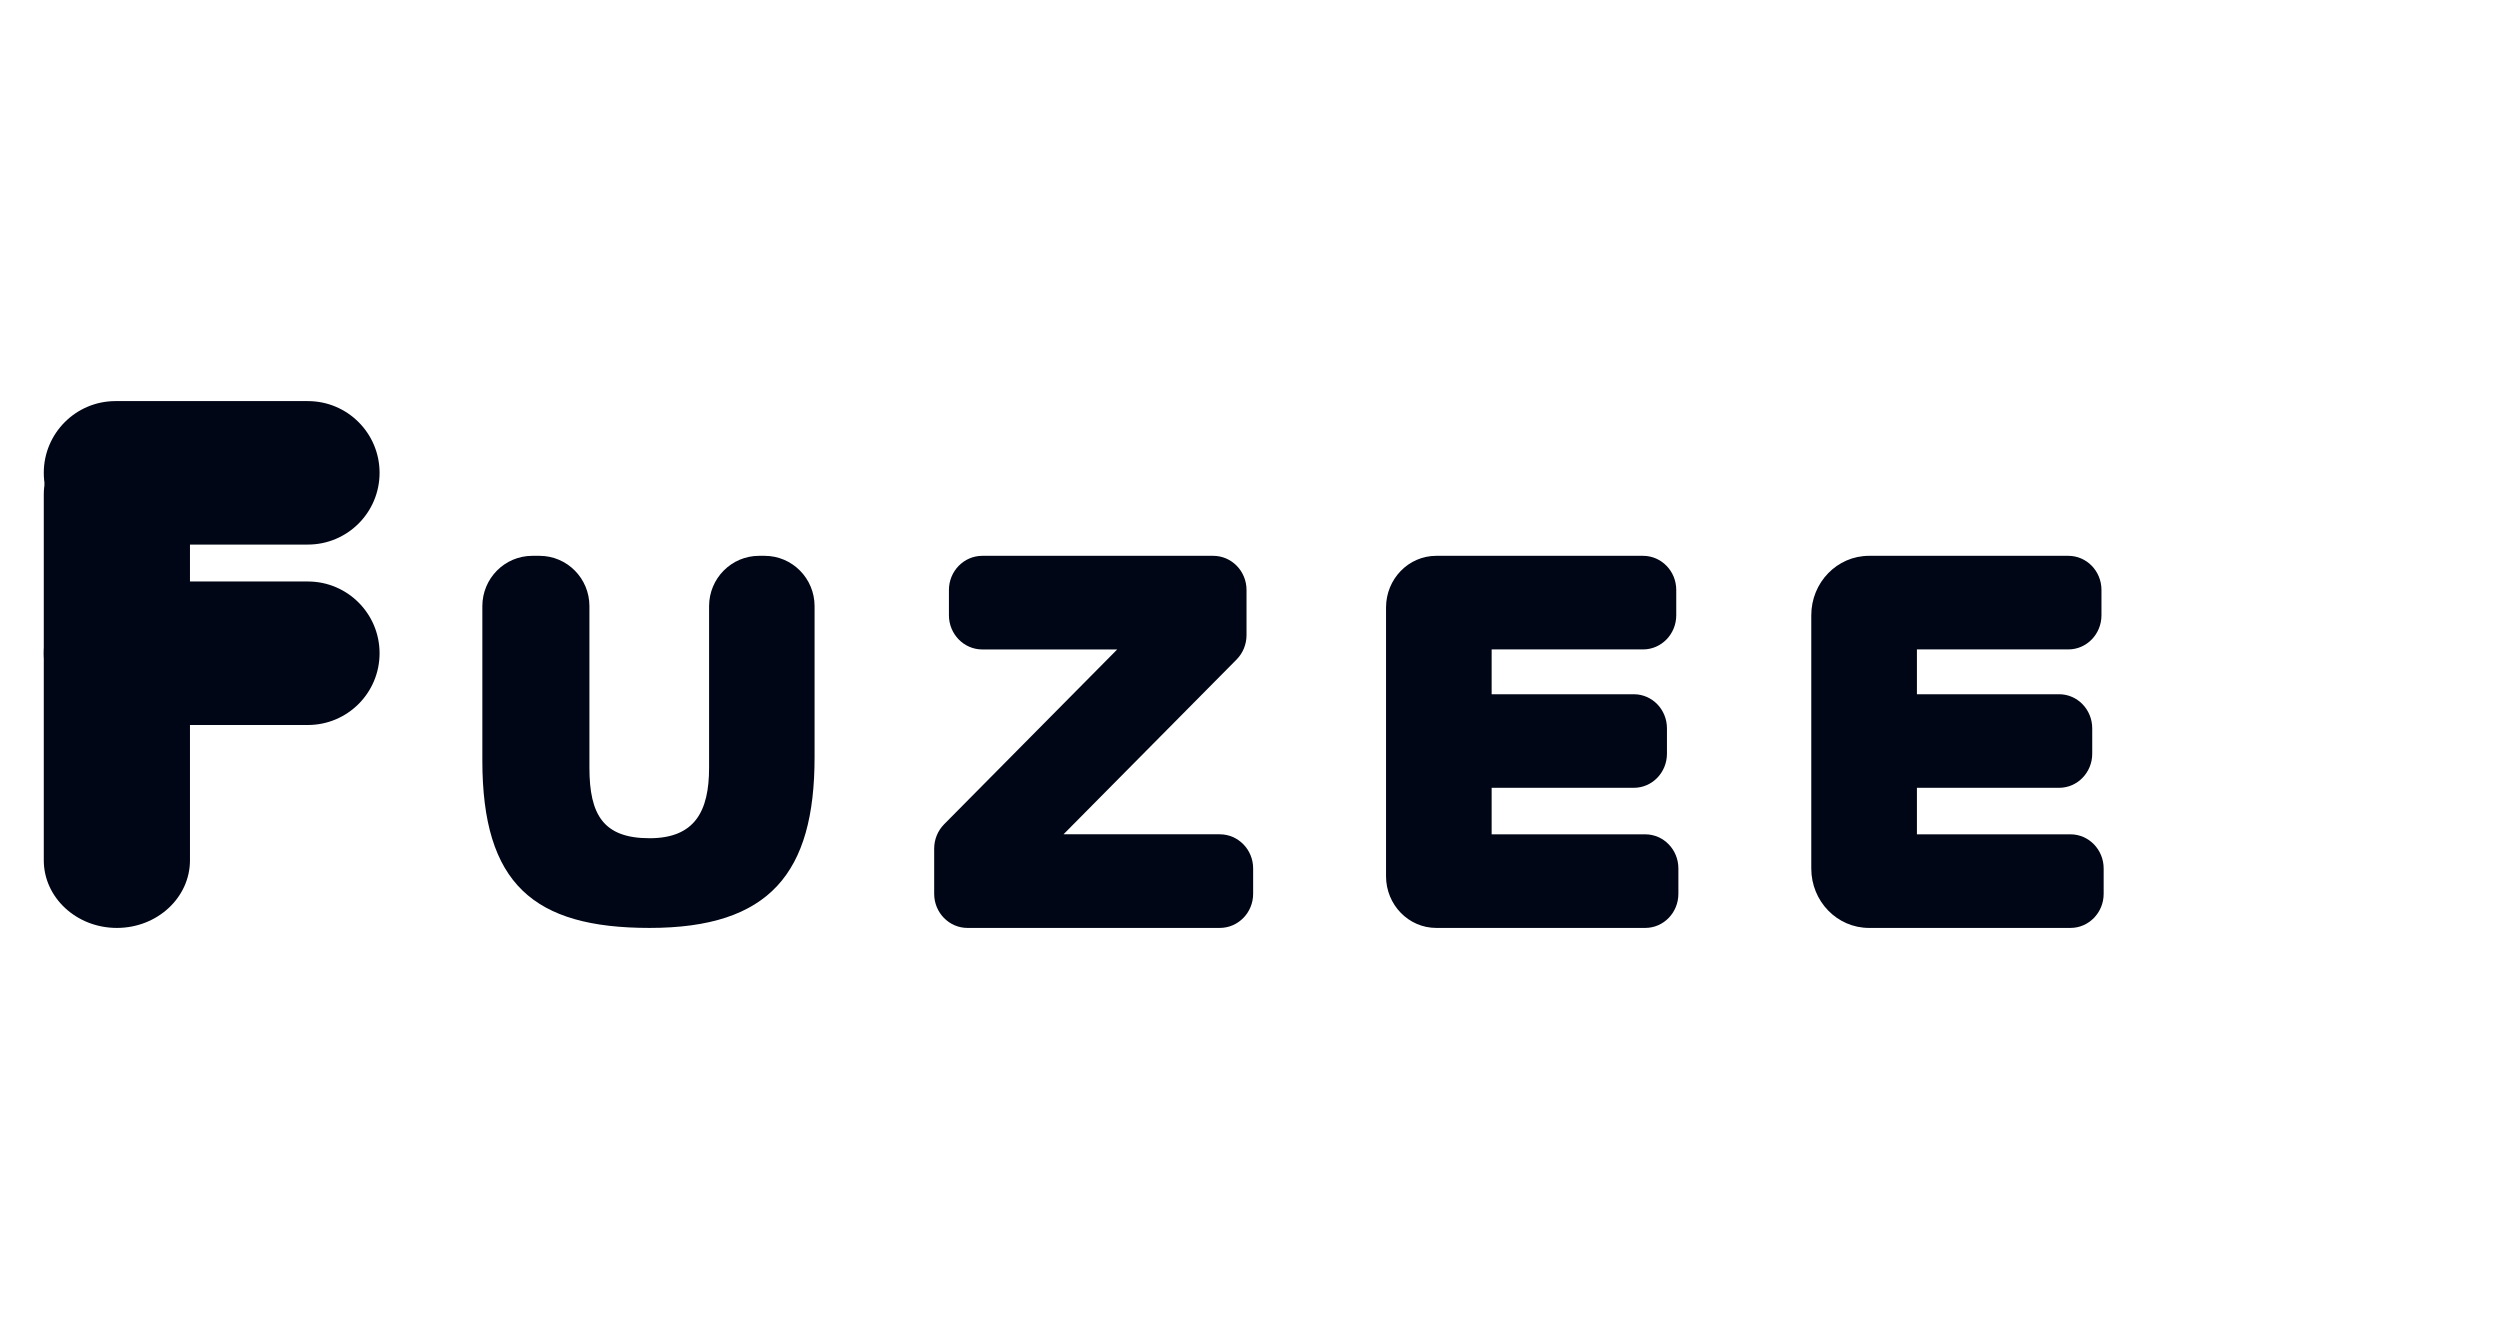 <?xml version="1.0" encoding="UTF-8"?>
<svg width="82px" height="44px" viewBox="0 0 82 44" version="1.1" xmlns="http://www.w3.org/2000/svg" xmlns:xlink="http://www.w3.org/1999/xlink">
    <!-- Generator: Sketch 51.1 (57501) - http://www.bohemiancoding.com/sketch -->
    <title>logo/fuzee</title>
    <desc>Created with Sketch.</desc>
    <defs></defs>
    <g id="logo/fuzee" stroke="none" stroke-width="1" fill="none" fill-rule="evenodd">
        <g id="fuzee-logo" transform="translate(1, 13)" fill="#000616">
            <g id="logo">
                <g id="Group-3">
                    <path d="M0.436,2.509 C0.436,1.21 1.49,0.156 2.789,0.156 L9.097,0.156 C10.398,0.156 11.45,1.21 11.45,2.509 C11.45,3.808 10.398,4.862 9.097,4.862 L2.789,4.862 C1.49,4.862 0.436,3.808 0.436,2.509" id="Fill-1"></path>
                </g>
                <path d="M16.696,5.231 C17.601,5.231 18.333,5.97 18.333,6.881 L18.333,12.183 C18.333,13.734 18.799,14.494 20.305,14.494 C21.792,14.494 22.258,13.608 22.258,12.183 L22.258,6.881 C22.258,5.97 22.992,5.231 23.897,5.231 L24.08,5.231 C24.984,5.231 25.718,5.97 25.718,6.881 L25.718,11.84 C25.718,15.631 24.249,17.436 20.305,17.436 C16.505,17.436 14.821,15.992 14.821,11.947 L14.821,6.881 C14.821,5.97 15.555,5.231 16.46,5.231 L16.696,5.231 Z" id="Fill-4"></path>
                <path d="M39.562,8.63 L33.883,14.365 L39.008,14.365 C39.613,14.365 40.103,14.867 40.103,15.484 L40.103,16.317 C40.103,16.935 39.613,17.436 39.008,17.436 L30.734,17.436 C30.13,17.436 29.641,16.935 29.641,16.317 L29.641,14.834 C29.641,14.535 29.758,14.248 29.966,14.037 L35.644,8.302 L31.219,8.302 C30.616,8.302 30.125,7.8 30.125,7.183 L30.125,6.35 C30.125,5.733 30.616,5.231 31.219,5.231 L38.793,5.231 C39.397,5.231 39.886,5.733 39.886,6.35 L39.886,7.834 C39.886,8.132 39.769,8.42 39.562,8.63" id="Fill-6"></path>
                <path d="M44.462,6.926 C44.462,5.989 45.2,5.231 46.109,5.231 L52.893,5.231 C53.493,5.231 53.981,5.731 53.981,6.349 L53.981,7.181 C53.981,7.8 53.493,8.301 52.893,8.301 L47.926,8.301 L47.926,9.771 L52.59,9.771 C53.19,9.771 53.676,10.271 53.676,10.888 L53.676,11.721 C53.676,12.34 53.19,12.84 52.59,12.84 L47.926,12.84 L47.926,14.366 L52.964,14.366 C53.565,14.366 54.051,14.867 54.051,15.484 L54.051,16.317 C54.051,16.935 53.565,17.436 52.964,17.436 L46.109,17.436 C45.2,17.436 44.462,16.677 44.462,15.741 L44.462,6.926 Z" id="Fill-8"></path>
                <path d="M58.41,7.18 C58.41,6.103 59.258,5.231 60.304,5.231 L66.841,5.231 C67.442,5.231 67.928,5.731 67.928,6.349 L67.928,7.181 C67.928,7.8 67.442,8.301 66.841,8.301 L61.875,8.301 L61.875,9.771 L66.539,9.771 C67.138,9.771 67.625,10.271 67.625,10.89 L67.625,11.723 C67.625,12.34 67.138,12.84 66.539,12.84 L61.875,12.84 L61.875,14.366 L66.913,14.366 C67.512,14.366 68,14.868 68,15.485 L68,16.318 C68,16.935 67.512,17.436 66.913,17.436 L60.304,17.436 C59.258,17.436 58.41,16.565 58.41,15.487 L58.41,7.18 Z" id="Fill-10"></path>
                <path d="M2.833,17.436 C1.51,17.436 0.436,16.442 0.436,15.217 L0.436,3.219 C0.436,1.994 1.51,1 2.833,1 C4.157,1 5.231,1.994 5.231,3.219 L5.231,15.217 C5.231,16.442 4.157,17.436 2.833,17.436" id="Fill-12"></path>
                <g id="Group-16" transform="translate(0, 5.667)">
                    <path d="M0.436,2.76 C0.436,1.46 1.49,0.406 2.789,0.406 L9.097,0.406 C10.398,0.406 11.45,1.46 11.45,2.76 C11.45,4.059 10.398,5.113 9.097,5.113 L2.789,5.113 C1.49,5.113 0.436,4.059 0.436,2.76" id="Fill-14"></path>
                </g>
            </g>
        </g>
    </g>
</svg>